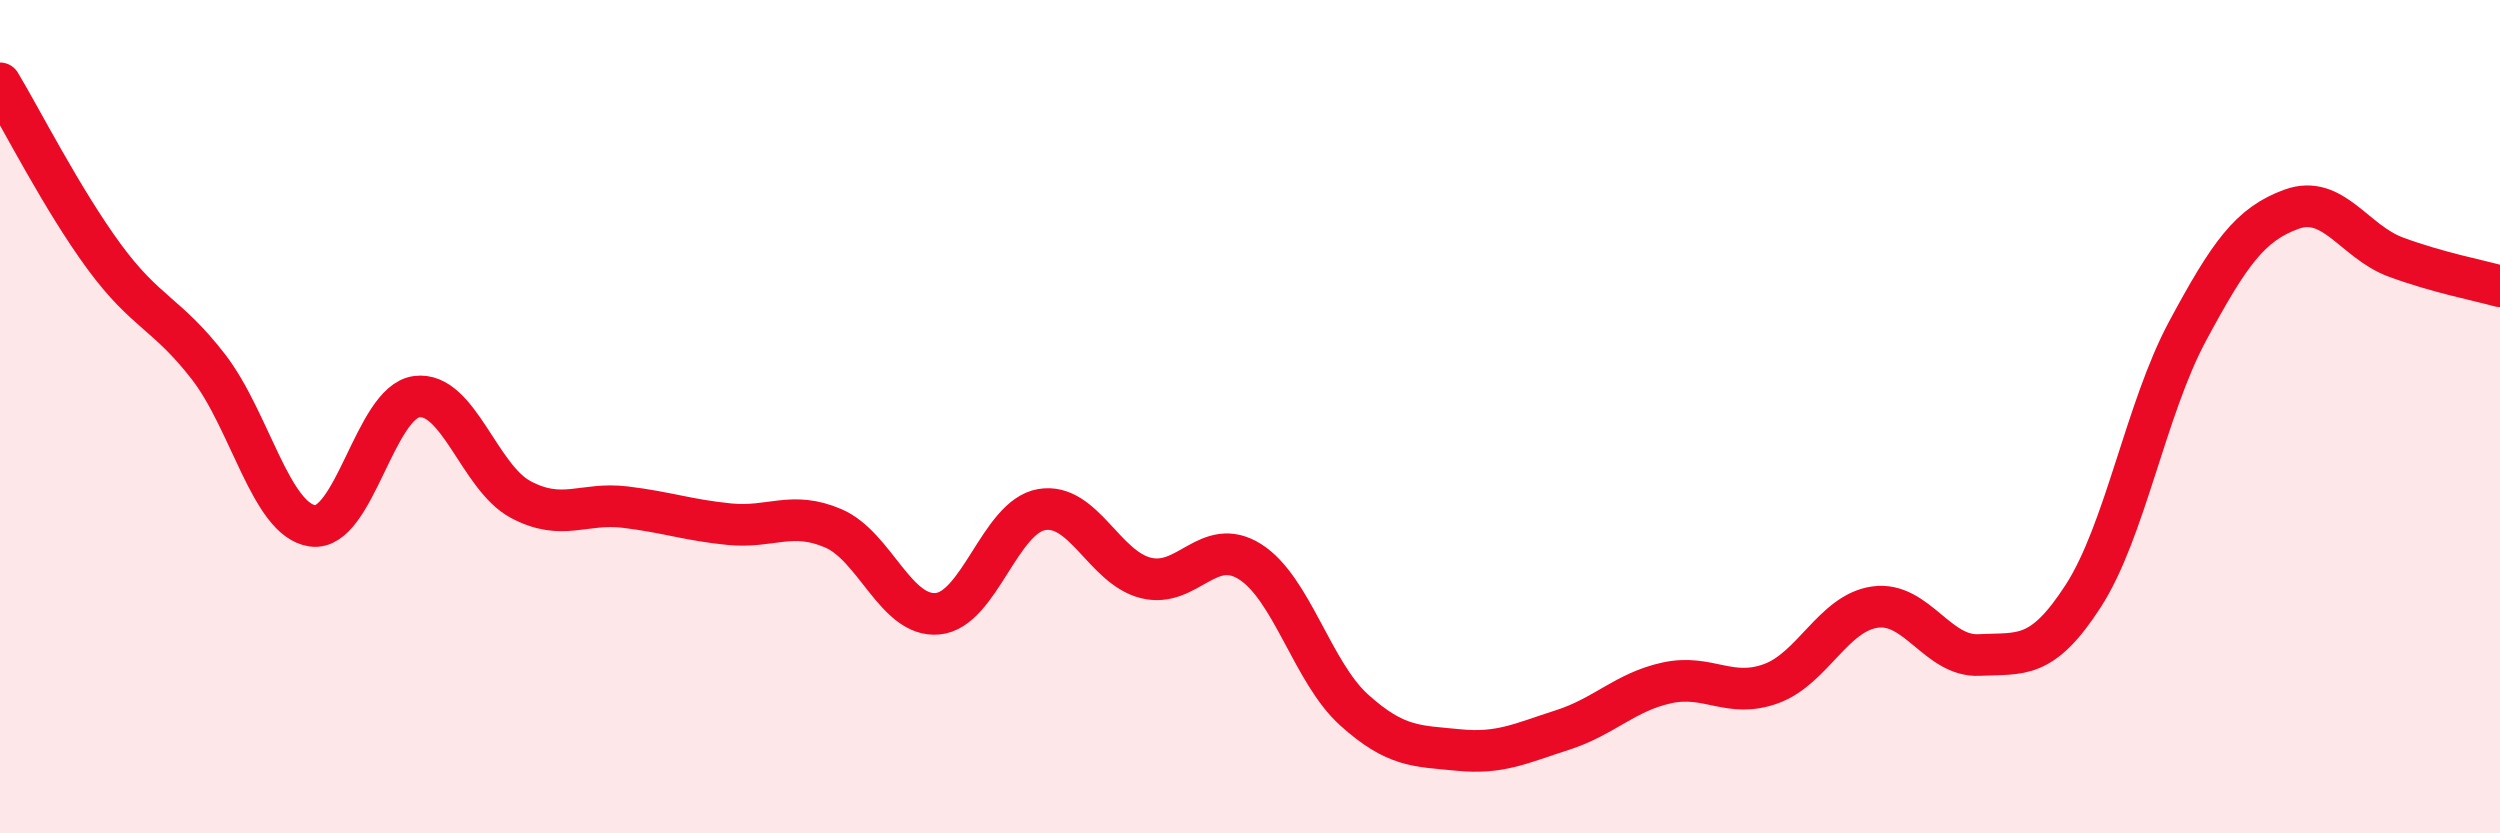 
    <svg width="60" height="20" viewBox="0 0 60 20" xmlns="http://www.w3.org/2000/svg">
      <path
        d="M 0,2 C 0.5,2.83 1.5,4.8 2.5,6.16 C 3.5,7.52 4,7.51 5,8.8 C 6,10.09 6.5,12.48 7.5,12.62 C 8.5,12.76 9,9.65 10,9.52 C 11,9.39 11.5,11.46 12.5,11.99 C 13.5,12.52 14,12.05 15,12.17 C 16,12.29 16.5,12.48 17.5,12.58 C 18.5,12.68 19,12.25 20,12.68 C 21,13.11 21.5,14.82 22.5,14.73 C 23.5,14.64 24,12.4 25,12.23 C 26,12.06 26.5,13.62 27.5,13.87 C 28.5,14.12 29,12.85 30,13.48 C 31,14.11 31.5,16.14 32.5,17.04 C 33.5,17.94 34,17.9 35,18 C 36,18.1 36.5,17.84 37.5,17.52 C 38.5,17.2 39,16.61 40,16.39 C 41,16.17 41.5,16.77 42.5,16.41 C 43.5,16.05 44,14.71 45,14.57 C 46,14.43 46.5,15.77 47.5,15.72 C 48.5,15.67 49,15.85 50,14.3 C 51,12.75 51.5,9.81 52.5,7.95 C 53.5,6.09 54,5.38 55,5.02 C 56,4.66 56.5,5.8 57.5,6.17 C 58.5,6.54 59.5,6.73 60,6.87L60 20L0 20Z"
        fill="#EB0A25"
        opacity="0.1"
        stroke-linecap="round"
        stroke-linejoin="round"
      />
      <path
        d="M 0,2 C 0.5,2.83 1.5,4.8 2.5,6.16 C 3.5,7.52 4,7.51 5,8.8 C 6,10.09 6.5,12.48 7.5,12.62 C 8.5,12.76 9,9.65 10,9.52 C 11,9.39 11.5,11.46 12.5,11.99 C 13.5,12.52 14,12.05 15,12.17 C 16,12.29 16.5,12.48 17.5,12.58 C 18.5,12.68 19,12.25 20,12.68 C 21,13.11 21.5,14.82 22.5,14.73 C 23.5,14.64 24,12.4 25,12.23 C 26,12.06 26.5,13.62 27.5,13.87 C 28.5,14.12 29,12.85 30,13.48 C 31,14.11 31.5,16.14 32.5,17.04 C 33.5,17.94 34,17.9 35,18 C 36,18.1 36.5,17.84 37.5,17.52 C 38.5,17.2 39,16.61 40,16.39 C 41,16.17 41.5,16.77 42.5,16.41 C 43.5,16.05 44,14.71 45,14.57 C 46,14.43 46.5,15.77 47.5,15.72 C 48.5,15.67 49,15.85 50,14.3 C 51,12.75 51.5,9.81 52.5,7.95 C 53.5,6.09 54,5.38 55,5.02 C 56,4.66 56.5,5.8 57.5,6.17 C 58.5,6.54 59.5,6.73 60,6.87"
        stroke="#EB0A25"
        stroke-width="1"
        fill="none"
        stroke-linecap="round"
        stroke-linejoin="round"
      />
    </svg>
  